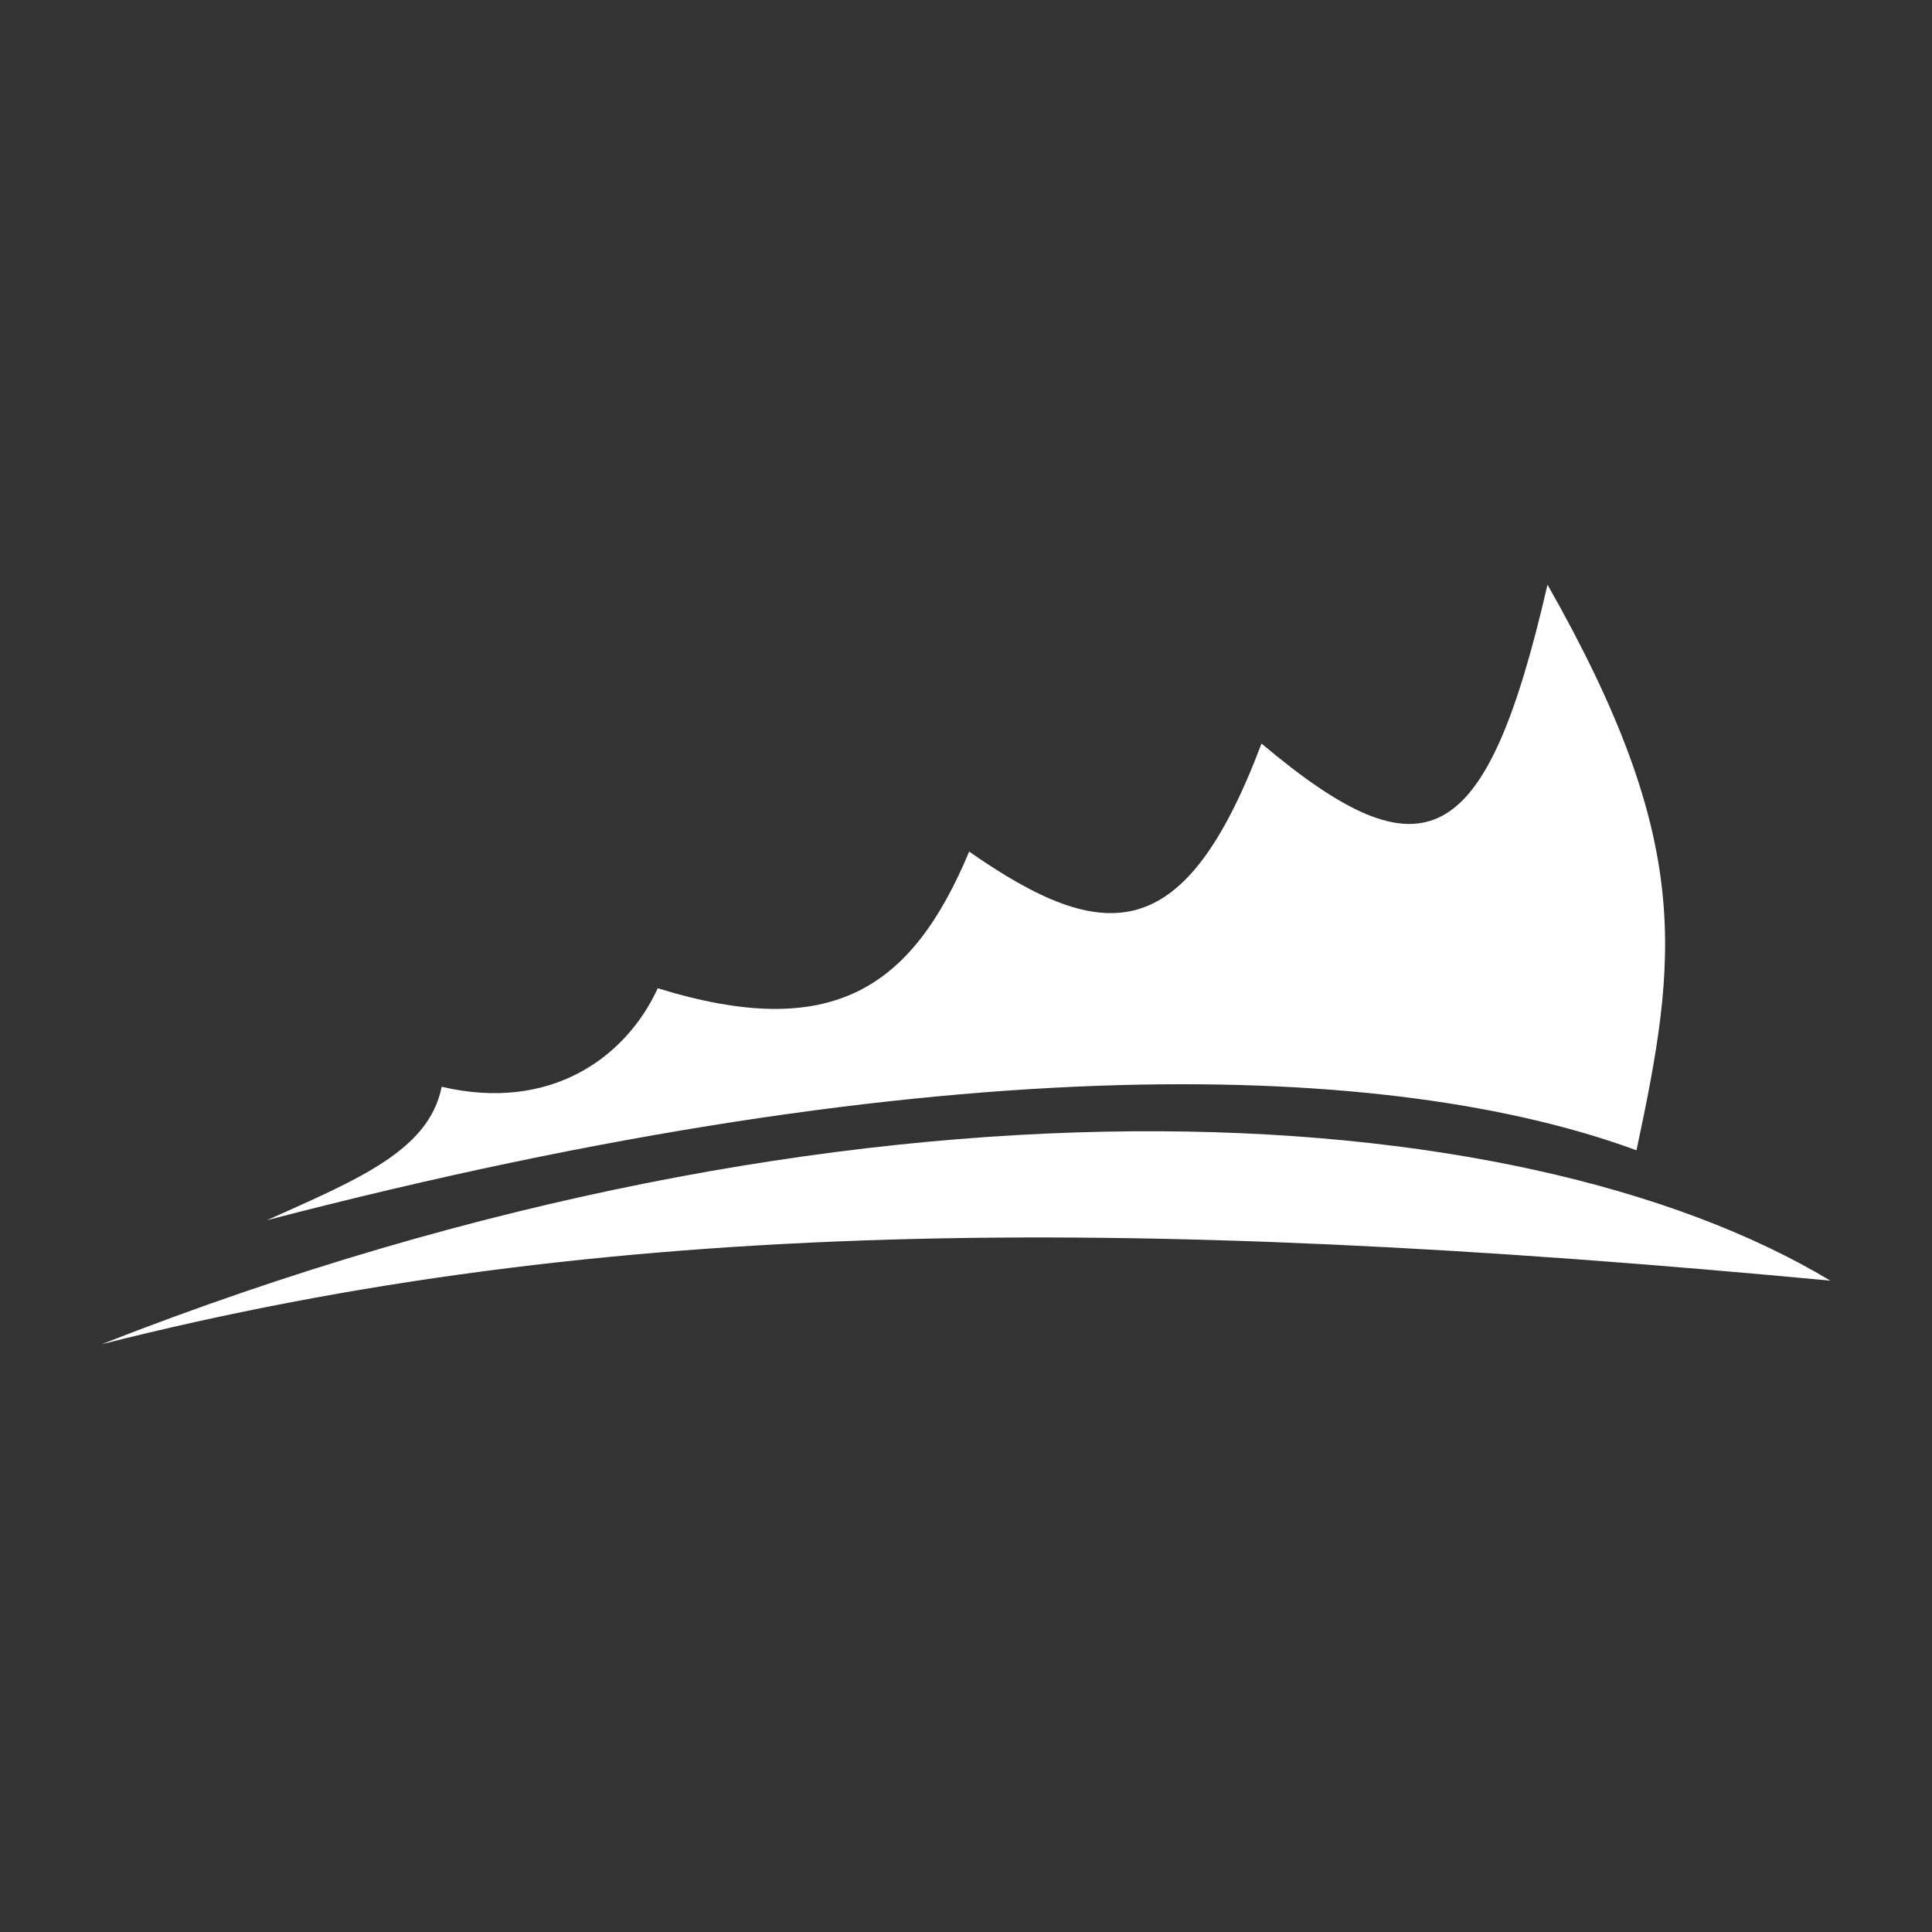 <svg width="1024" height="1024" viewBox="0 0 1024 1024" fill="none" xmlns="http://www.w3.org/2000/svg">
<rect x="0" y="0" width="1024" height="1024" fill="#333333" stroke="none"/>
<path d="M820.21 309.896C897.684 446.317 889.263 506.948 867.368 609.685C739.368 562.527 503.579 552.422 141.474 646.738C190.316 624.843 227.368 609.685 234.105 576.001C291.368 589.474 331.569 560.923 348.632 523.79C441.263 552.422 483.368 523.79 513.684 451.369C586.105 501.896 628.101 501.482 668.631 394.106C754.927 466.748 787.627 451.418 820.21 309.896Z" fill="white"/>
<path d="M53.895 712.459C453.053 555.828 805.053 579.407 970.106 678.775C594.119 643.396 320.594 644.955 53.895 712.459Z" fill="white"/>
</svg>
